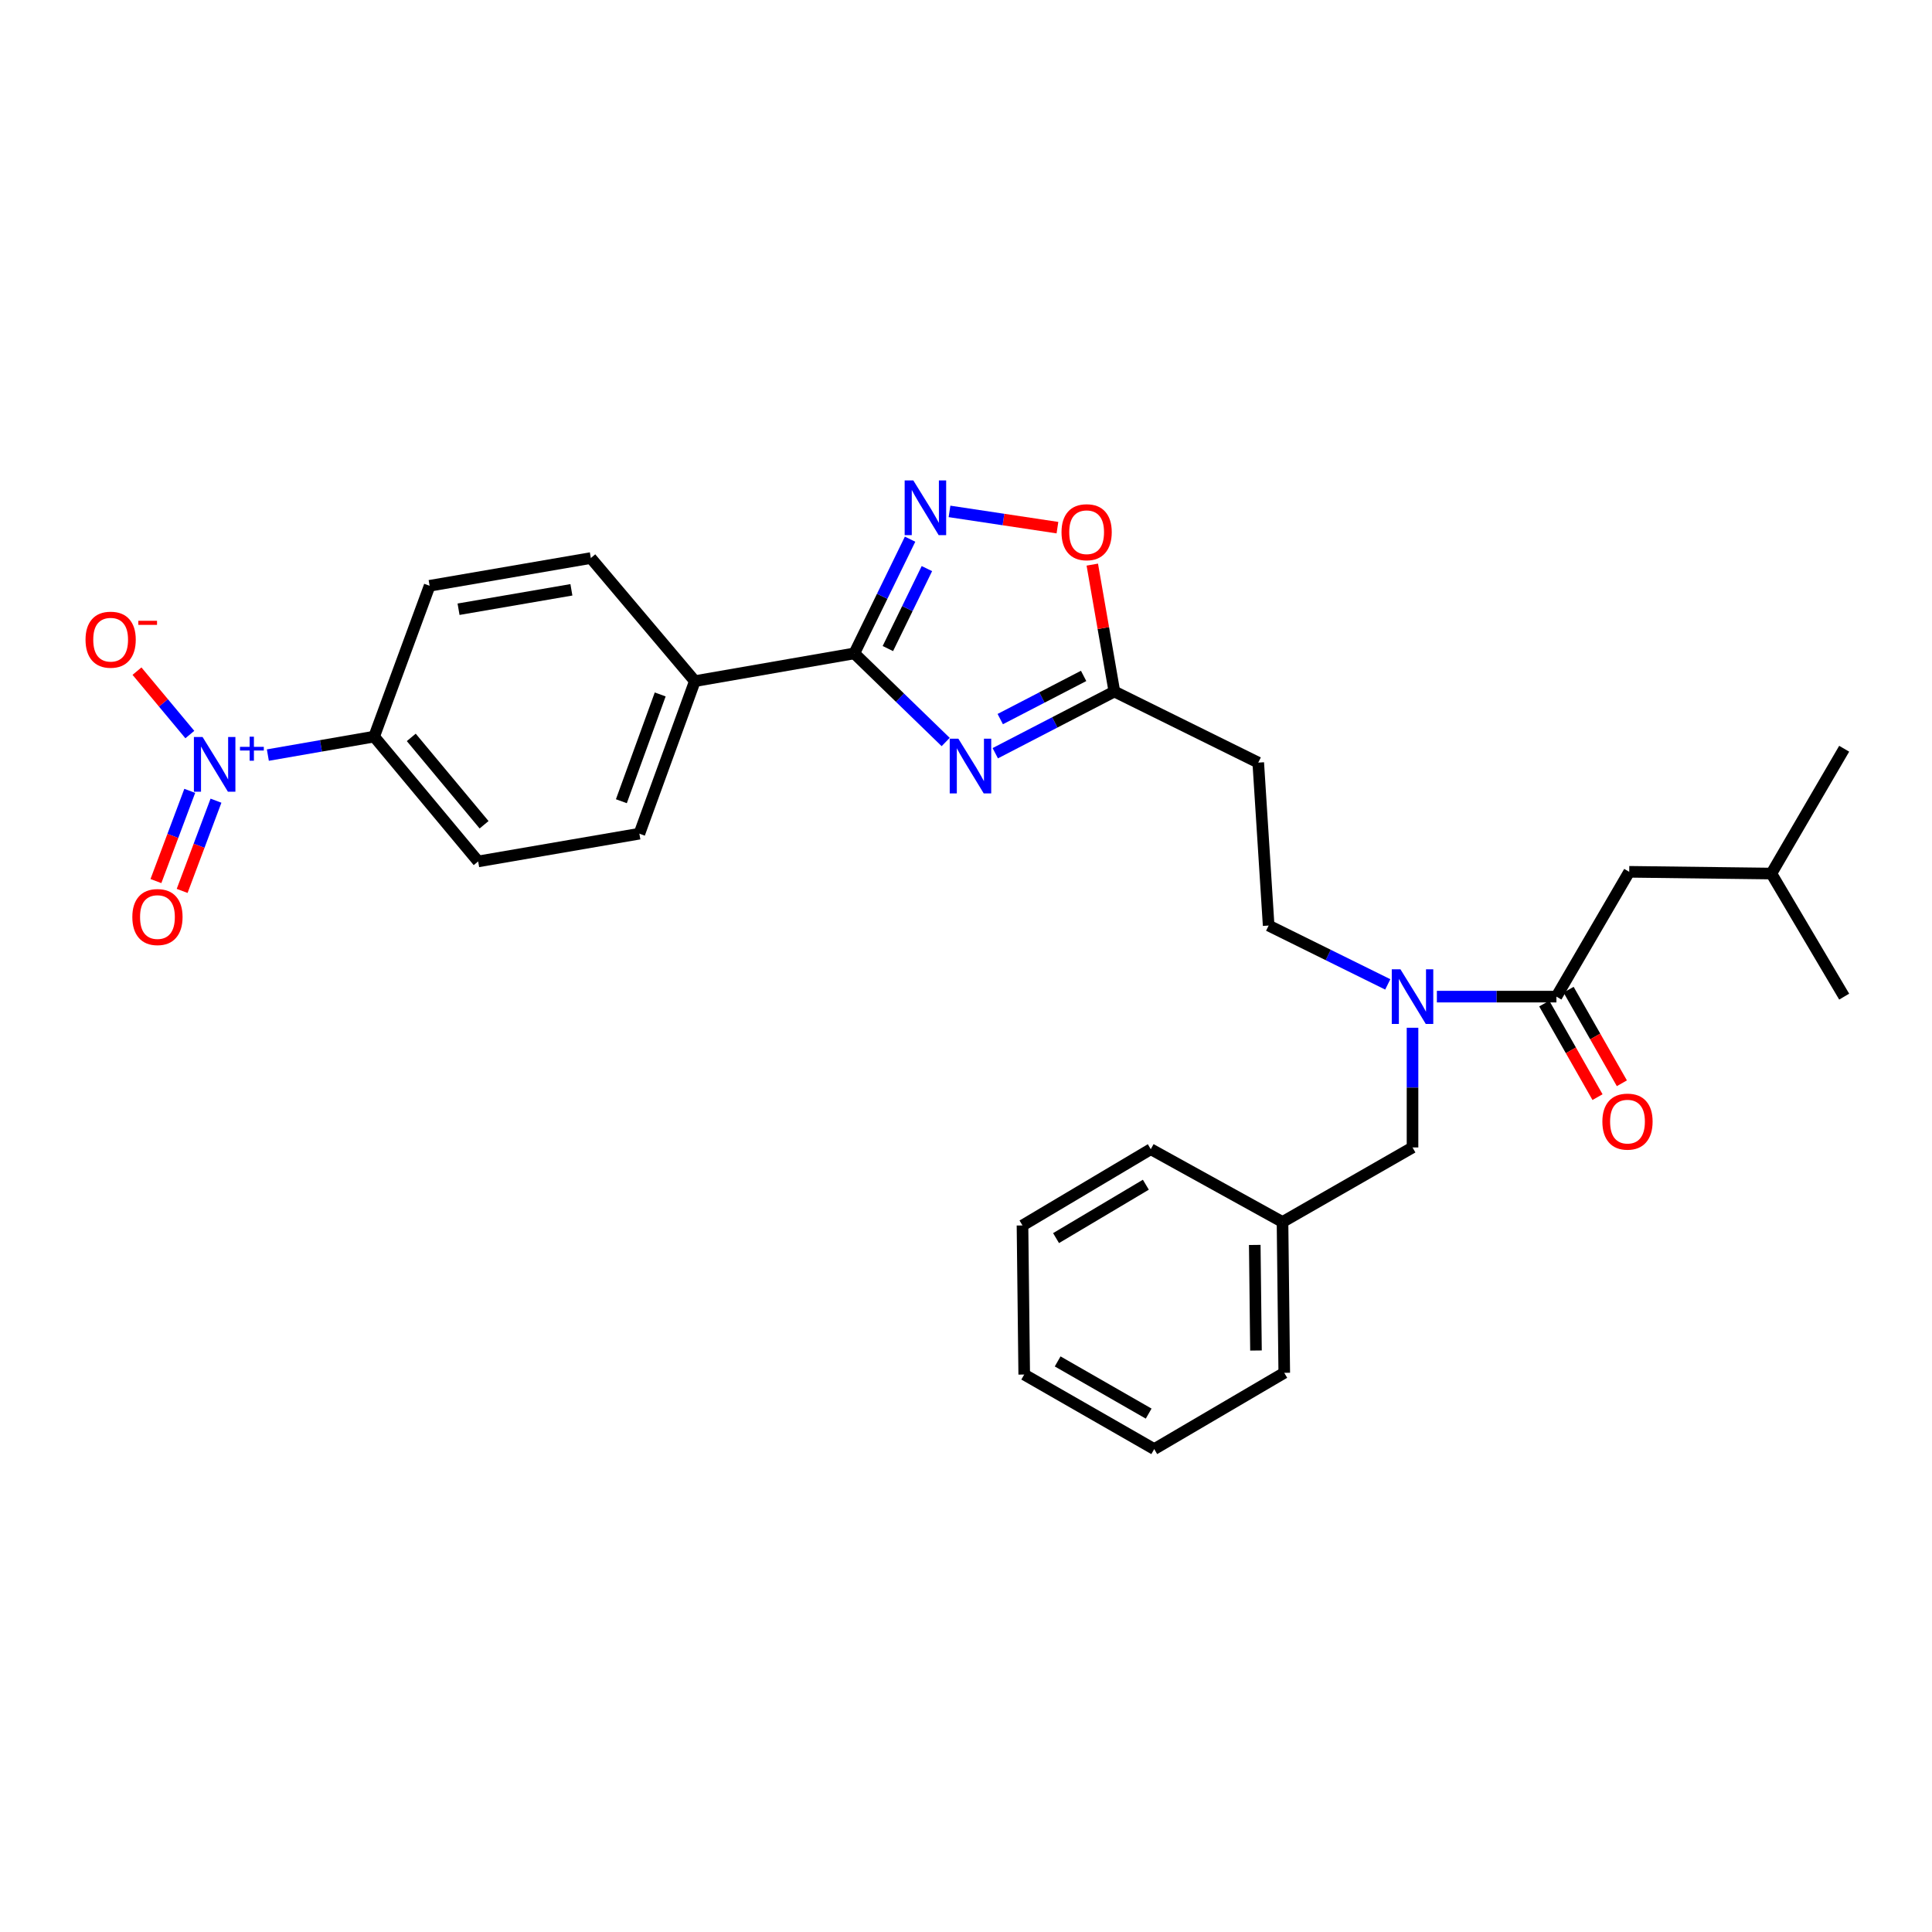 <?xml version='1.0' encoding='iso-8859-1'?>
<svg version='1.1' baseProfile='full'
              xmlns='http://www.w3.org/2000/svg'
                      xmlns:rdkit='http://www.rdkit.org/xml'
                      xmlns:xlink='http://www.w3.org/1999/xlink'
                  xml:space='preserve'
width='1000px' height='1000px' viewBox='0 0 1000 1000'>
<!-- END OF HEADER -->
<rect style='opacity:1.0;fill:#FFFFFF;stroke:none' width='1000' height='1000' x='0' y='0'> </rect>
<path class='bond-0' d='M 718.304,509.522 L 687.477,494.295' style='fill:none;fill-rule:evenodd;stroke:#0000FF;stroke-width:6px;stroke-linecap:butt;stroke-linejoin:miter;stroke-opacity:1' />
<path class='bond-0' d='M 687.477,494.295 L 656.649,479.068' style='fill:none;fill-rule:evenodd;stroke:#000000;stroke-width:6px;stroke-linecap:butt;stroke-linejoin:miter;stroke-opacity:1' />
<path class='bond-1' d='M 731.121,531.965 L 731.121,562.941' style='fill:none;fill-rule:evenodd;stroke:#0000FF;stroke-width:6px;stroke-linecap:butt;stroke-linejoin:miter;stroke-opacity:1' />
<path class='bond-1' d='M 731.121,562.941 L 731.121,593.918' style='fill:none;fill-rule:evenodd;stroke:#000000;stroke-width:6px;stroke-linecap:butt;stroke-linejoin:miter;stroke-opacity:1' />
<path class='bond-2' d='M 743.723,515.853 L 774.662,515.853' style='fill:none;fill-rule:evenodd;stroke:#0000FF;stroke-width:6px;stroke-linecap:butt;stroke-linejoin:miter;stroke-opacity:1' />
<path class='bond-2' d='M 774.662,515.853 L 805.601,515.853' style='fill:none;fill-rule:evenodd;stroke:#000000;stroke-width:6px;stroke-linecap:butt;stroke-linejoin:miter;stroke-opacity:1' />
<path class='bond-3' d='M 442.199,338.196 L 465.84,361.131' style='fill:none;fill-rule:evenodd;stroke:#000000;stroke-width:6px;stroke-linecap:butt;stroke-linejoin:miter;stroke-opacity:1' />
<path class='bond-3' d='M 465.84,361.131 L 489.481,384.065' style='fill:none;fill-rule:evenodd;stroke:#0000FF;stroke-width:6px;stroke-linecap:butt;stroke-linejoin:miter;stroke-opacity:1' />
<path class='bond-4' d='M 442.199,338.196 L 456.628,308.638' style='fill:none;fill-rule:evenodd;stroke:#000000;stroke-width:6px;stroke-linecap:butt;stroke-linejoin:miter;stroke-opacity:1' />
<path class='bond-4' d='M 456.628,308.638 L 471.057,279.079' style='fill:none;fill-rule:evenodd;stroke:#0000FF;stroke-width:6px;stroke-linecap:butt;stroke-linejoin:miter;stroke-opacity:1' />
<path class='bond-4' d='M 459.559,335.69 L 469.659,314.999' style='fill:none;fill-rule:evenodd;stroke:#000000;stroke-width:6px;stroke-linecap:butt;stroke-linejoin:miter;stroke-opacity:1' />
<path class='bond-4' d='M 469.659,314.999 L 479.76,294.308' style='fill:none;fill-rule:evenodd;stroke:#0000FF;stroke-width:6px;stroke-linecap:butt;stroke-linejoin:miter;stroke-opacity:1' />
<path class='bond-5' d='M 442.199,338.196 L 359.655,352.553' style='fill:none;fill-rule:evenodd;stroke:#000000;stroke-width:6px;stroke-linecap:butt;stroke-linejoin:miter;stroke-opacity:1' />
<path class='bond-6' d='M 515.152,389.866 L 545.974,373.9' style='fill:none;fill-rule:evenodd;stroke:#0000FF;stroke-width:6px;stroke-linecap:butt;stroke-linejoin:miter;stroke-opacity:1' />
<path class='bond-6' d='M 545.974,373.9 L 576.795,357.934' style='fill:none;fill-rule:evenodd;stroke:#000000;stroke-width:6px;stroke-linecap:butt;stroke-linejoin:miter;stroke-opacity:1' />
<path class='bond-6' d='M 517.728,372.2 L 539.304,361.024' style='fill:none;fill-rule:evenodd;stroke:#0000FF;stroke-width:6px;stroke-linecap:butt;stroke-linejoin:miter;stroke-opacity:1' />
<path class='bond-6' d='M 539.304,361.024 L 560.879,349.848' style='fill:none;fill-rule:evenodd;stroke:#000000;stroke-width:6px;stroke-linecap:butt;stroke-linejoin:miter;stroke-opacity:1' />
<path class='bond-7' d='M 576.795,357.934 L 571.083,325.089' style='fill:none;fill-rule:evenodd;stroke:#000000;stroke-width:6px;stroke-linecap:butt;stroke-linejoin:miter;stroke-opacity:1' />
<path class='bond-7' d='M 571.083,325.089 L 565.37,292.244' style='fill:none;fill-rule:evenodd;stroke:#FF0000;stroke-width:6px;stroke-linecap:butt;stroke-linejoin:miter;stroke-opacity:1' />
<path class='bond-8' d='M 576.795,357.934 L 651.267,394.727' style='fill:none;fill-rule:evenodd;stroke:#000000;stroke-width:6px;stroke-linecap:butt;stroke-linejoin:miter;stroke-opacity:1' />
<path class='bond-9' d='M 547.329,273.114 L 519.395,268.907' style='fill:none;fill-rule:evenodd;stroke:#FF0000;stroke-width:6px;stroke-linecap:butt;stroke-linejoin:miter;stroke-opacity:1' />
<path class='bond-9' d='M 519.395,268.907 L 491.46,264.7' style='fill:none;fill-rule:evenodd;stroke:#0000FF;stroke-width:6px;stroke-linecap:butt;stroke-linejoin:miter;stroke-opacity:1' />
<path class='bond-10' d='M 138.642,390.832 L 166.149,386.049' style='fill:none;fill-rule:evenodd;stroke:#0000FF;stroke-width:6px;stroke-linecap:butt;stroke-linejoin:miter;stroke-opacity:1' />
<path class='bond-10' d='M 166.149,386.049 L 193.655,381.265' style='fill:none;fill-rule:evenodd;stroke:#000000;stroke-width:6px;stroke-linecap:butt;stroke-linejoin:miter;stroke-opacity:1' />
<path class='bond-11' d='M 98.26,380.209 L 84.582,363.794' style='fill:none;fill-rule:evenodd;stroke:#0000FF;stroke-width:6px;stroke-linecap:butt;stroke-linejoin:miter;stroke-opacity:1' />
<path class='bond-11' d='M 84.582,363.794 L 70.904,347.379' style='fill:none;fill-rule:evenodd;stroke:#FF0000;stroke-width:6px;stroke-linecap:butt;stroke-linejoin:miter;stroke-opacity:1' />
<path class='bond-12' d='M 98.214,409.344 L 89.459,432.693' style='fill:none;fill-rule:evenodd;stroke:#0000FF;stroke-width:6px;stroke-linecap:butt;stroke-linejoin:miter;stroke-opacity:1' />
<path class='bond-12' d='M 89.459,432.693 L 80.704,456.041' style='fill:none;fill-rule:evenodd;stroke:#FF0000;stroke-width:6px;stroke-linecap:butt;stroke-linejoin:miter;stroke-opacity:1' />
<path class='bond-12' d='M 111.792,414.435 L 103.037,437.784' style='fill:none;fill-rule:evenodd;stroke:#0000FF;stroke-width:6px;stroke-linecap:butt;stroke-linejoin:miter;stroke-opacity:1' />
<path class='bond-12' d='M 103.037,437.784 L 94.282,461.133' style='fill:none;fill-rule:evenodd;stroke:#FF0000;stroke-width:6px;stroke-linecap:butt;stroke-linejoin:miter;stroke-opacity:1' />
<path class='bond-13' d='M 193.655,381.265 L 247.495,445.868' style='fill:none;fill-rule:evenodd;stroke:#000000;stroke-width:6px;stroke-linecap:butt;stroke-linejoin:miter;stroke-opacity:1' />
<path class='bond-13' d='M 212.871,381.672 L 250.559,426.894' style='fill:none;fill-rule:evenodd;stroke:#000000;stroke-width:6px;stroke-linecap:butt;stroke-linejoin:miter;stroke-opacity:1' />
<path class='bond-14' d='M 193.655,381.265 L 222.368,303.2' style='fill:none;fill-rule:evenodd;stroke:#000000;stroke-width:6px;stroke-linecap:butt;stroke-linejoin:miter;stroke-opacity:1' />
<path class='bond-15' d='M 247.495,445.868 L 330.942,431.512' style='fill:none;fill-rule:evenodd;stroke:#000000;stroke-width:6px;stroke-linecap:butt;stroke-linejoin:miter;stroke-opacity:1' />
<path class='bond-16' d='M 222.368,303.2 L 305.815,288.844' style='fill:none;fill-rule:evenodd;stroke:#000000;stroke-width:6px;stroke-linecap:butt;stroke-linejoin:miter;stroke-opacity:1' />
<path class='bond-16' d='M 237.344,315.338 L 295.756,305.288' style='fill:none;fill-rule:evenodd;stroke:#000000;stroke-width:6px;stroke-linecap:butt;stroke-linejoin:miter;stroke-opacity:1' />
<path class='bond-17' d='M 359.655,352.553 L 305.815,288.844' style='fill:none;fill-rule:evenodd;stroke:#000000;stroke-width:6px;stroke-linecap:butt;stroke-linejoin:miter;stroke-opacity:1' />
<path class='bond-18' d='M 359.655,352.553 L 330.942,431.512' style='fill:none;fill-rule:evenodd;stroke:#000000;stroke-width:6px;stroke-linecap:butt;stroke-linejoin:miter;stroke-opacity:1' />
<path class='bond-18' d='M 341.72,359.441 L 321.621,414.712' style='fill:none;fill-rule:evenodd;stroke:#000000;stroke-width:6px;stroke-linecap:butt;stroke-linejoin:miter;stroke-opacity:1' />
<path class='bond-19' d='M 651.267,394.727 L 656.649,479.068' style='fill:none;fill-rule:evenodd;stroke:#000000;stroke-width:6px;stroke-linecap:butt;stroke-linejoin:miter;stroke-opacity:1' />
<path class='bond-20' d='M 731.121,593.918 L 663.827,632.5' style='fill:none;fill-rule:evenodd;stroke:#000000;stroke-width:6px;stroke-linecap:butt;stroke-linejoin:miter;stroke-opacity:1' />
<path class='bond-21' d='M 663.827,632.5 L 664.729,710.565' style='fill:none;fill-rule:evenodd;stroke:#000000;stroke-width:6px;stroke-linecap:butt;stroke-linejoin:miter;stroke-opacity:1' />
<path class='bond-21' d='M 649.462,644.377 L 650.094,699.023' style='fill:none;fill-rule:evenodd;stroke:#000000;stroke-width:6px;stroke-linecap:butt;stroke-linejoin:miter;stroke-opacity:1' />
<path class='bond-22' d='M 663.827,632.5 L 595.639,594.821' style='fill:none;fill-rule:evenodd;stroke:#000000;stroke-width:6px;stroke-linecap:butt;stroke-linejoin:miter;stroke-opacity:1' />
<path class='bond-23' d='M 664.729,710.565 L 597.427,750.049' style='fill:none;fill-rule:evenodd;stroke:#000000;stroke-width:6px;stroke-linecap:butt;stroke-linejoin:miter;stroke-opacity:1' />
<path class='bond-24' d='M 595.639,594.821 L 529.239,634.296' style='fill:none;fill-rule:evenodd;stroke:#000000;stroke-width:6px;stroke-linecap:butt;stroke-linejoin:miter;stroke-opacity:1' />
<path class='bond-24' d='M 593.089,613.207 L 546.61,640.84' style='fill:none;fill-rule:evenodd;stroke:#000000;stroke-width:6px;stroke-linecap:butt;stroke-linejoin:miter;stroke-opacity:1' />
<path class='bond-25' d='M 529.239,634.296 L 530.133,711.459' style='fill:none;fill-rule:evenodd;stroke:#000000;stroke-width:6px;stroke-linecap:butt;stroke-linejoin:miter;stroke-opacity:1' />
<path class='bond-26' d='M 597.427,750.049 L 530.133,711.459' style='fill:none;fill-rule:evenodd;stroke:#000000;stroke-width:6px;stroke-linecap:butt;stroke-linejoin:miter;stroke-opacity:1' />
<path class='bond-26' d='M 594.547,731.681 L 547.441,704.668' style='fill:none;fill-rule:evenodd;stroke:#000000;stroke-width:6px;stroke-linecap:butt;stroke-linejoin:miter;stroke-opacity:1' />
<path class='bond-27' d='M 799.3,519.44 L 813.087,543.657' style='fill:none;fill-rule:evenodd;stroke:#000000;stroke-width:6px;stroke-linecap:butt;stroke-linejoin:miter;stroke-opacity:1' />
<path class='bond-27' d='M 813.087,543.657 L 826.874,567.873' style='fill:none;fill-rule:evenodd;stroke:#FF0000;stroke-width:6px;stroke-linecap:butt;stroke-linejoin:miter;stroke-opacity:1' />
<path class='bond-27' d='M 811.902,512.266 L 825.689,536.482' style='fill:none;fill-rule:evenodd;stroke:#000000;stroke-width:6px;stroke-linecap:butt;stroke-linejoin:miter;stroke-opacity:1' />
<path class='bond-27' d='M 825.689,536.482 L 839.476,560.698' style='fill:none;fill-rule:evenodd;stroke:#FF0000;stroke-width:6px;stroke-linecap:butt;stroke-linejoin:miter;stroke-opacity:1' />
<path class='bond-28' d='M 805.601,515.853 L 843.28,451.25' style='fill:none;fill-rule:evenodd;stroke:#000000;stroke-width:6px;stroke-linecap:butt;stroke-linejoin:miter;stroke-opacity:1' />
<path class='bond-29' d='M 843.28,451.25 L 916.858,452.152' style='fill:none;fill-rule:evenodd;stroke:#000000;stroke-width:6px;stroke-linecap:butt;stroke-linejoin:miter;stroke-opacity:1' />
<path class='bond-30' d='M 916.858,452.152 L 954.545,387.549' style='fill:none;fill-rule:evenodd;stroke:#000000;stroke-width:6px;stroke-linecap:butt;stroke-linejoin:miter;stroke-opacity:1' />
<path class='bond-31' d='M 916.858,452.152 L 954.545,515.853' style='fill:none;fill-rule:evenodd;stroke:#000000;stroke-width:6px;stroke-linecap:butt;stroke-linejoin:miter;stroke-opacity:1' />
<path  class='atom-0' d='M 724.861 501.693
L 734.141 516.693
Q 735.061 518.173, 736.541 520.853
Q 738.021 523.533, 738.101 523.693
L 738.101 501.693
L 741.861 501.693
L 741.861 530.013
L 737.981 530.013
L 728.021 513.613
Q 726.861 511.693, 725.621 509.493
Q 724.421 507.293, 724.061 506.613
L 724.061 530.013
L 720.381 530.013
L 720.381 501.693
L 724.861 501.693
' fill='#0000FF'/>
<path  class='atom-2' d='M 496.055 382.356
L 505.335 397.356
Q 506.255 398.836, 507.735 401.516
Q 509.215 404.196, 509.295 404.356
L 509.295 382.356
L 513.055 382.356
L 513.055 410.676
L 509.175 410.676
L 499.215 394.276
Q 498.055 392.356, 496.815 390.156
Q 495.615 387.956, 495.255 387.276
L 495.255 410.676
L 491.575 410.676
L 491.575 382.356
L 496.055 382.356
' fill='#0000FF'/>
<path  class='atom-4' d='M 549.439 275.47
Q 549.439 268.67, 552.799 264.87
Q 556.159 261.07, 562.439 261.07
Q 568.719 261.07, 572.079 264.87
Q 575.439 268.67, 575.439 275.47
Q 575.439 282.35, 572.039 286.27
Q 568.639 290.15, 562.439 290.15
Q 556.199 290.15, 552.799 286.27
Q 549.439 282.39, 549.439 275.47
M 562.439 286.95
Q 566.759 286.95, 569.079 284.07
Q 571.439 281.15, 571.439 275.47
Q 571.439 269.91, 569.079 267.11
Q 566.759 264.27, 562.439 264.27
Q 558.119 264.27, 555.759 267.07
Q 553.439 269.87, 553.439 275.47
Q 553.439 281.19, 555.759 284.07
Q 558.119 286.95, 562.439 286.95
' fill='#FF0000'/>
<path  class='atom-5' d='M 472.732 248.662
L 482.012 263.662
Q 482.932 265.142, 484.412 267.822
Q 485.892 270.502, 485.972 270.662
L 485.972 248.662
L 489.732 248.662
L 489.732 276.982
L 485.852 276.982
L 475.892 260.582
Q 474.732 258.662, 473.492 256.462
Q 472.292 254.262, 471.932 253.582
L 471.932 276.982
L 468.252 276.982
L 468.252 248.662
L 472.732 248.662
' fill='#0000FF'/>
<path  class='atom-6' d='M 104.843 381.461
L 114.123 396.461
Q 115.043 397.941, 116.523 400.621
Q 118.003 403.301, 118.083 403.461
L 118.083 381.461
L 121.843 381.461
L 121.843 409.781
L 117.963 409.781
L 108.003 393.381
Q 106.843 391.461, 105.603 389.261
Q 104.403 387.061, 104.043 386.381
L 104.043 409.781
L 100.363 409.781
L 100.363 381.461
L 104.843 381.461
' fill='#0000FF'/>
<path  class='atom-6' d='M 124.219 386.566
L 129.208 386.566
L 129.208 381.313
L 131.426 381.313
L 131.426 386.566
L 136.548 386.566
L 136.548 388.467
L 131.426 388.467
L 131.426 393.747
L 129.208 393.747
L 129.208 388.467
L 124.219 388.467
L 124.219 386.566
' fill='#0000FF'/>
<path  class='atom-8' d='M 44.271 331.098
Q 44.271 324.298, 47.631 320.498
Q 50.991 316.698, 57.271 316.698
Q 63.551 316.698, 66.911 320.498
Q 70.271 324.298, 70.271 331.098
Q 70.271 337.978, 66.871 341.898
Q 63.471 345.778, 57.271 345.778
Q 51.031 345.778, 47.631 341.898
Q 44.271 338.018, 44.271 331.098
M 57.271 342.578
Q 61.591 342.578, 63.911 339.698
Q 66.271 336.778, 66.271 331.098
Q 66.271 325.538, 63.911 322.738
Q 61.591 319.898, 57.271 319.898
Q 52.951 319.898, 50.591 322.698
Q 48.271 325.498, 48.271 331.098
Q 48.271 336.818, 50.591 339.698
Q 52.951 342.578, 57.271 342.578
' fill='#FF0000'/>
<path  class='atom-8' d='M 71.591 321.321
L 81.28 321.321
L 81.28 323.433
L 71.591 323.433
L 71.591 321.321
' fill='#FF0000'/>
<path  class='atom-9' d='M 68.496 474.661
Q 68.496 467.861, 71.856 464.061
Q 75.216 460.261, 81.496 460.261
Q 87.776 460.261, 91.136 464.061
Q 94.496 467.861, 94.496 474.661
Q 94.496 481.541, 91.096 485.461
Q 87.696 489.341, 81.496 489.341
Q 75.256 489.341, 71.856 485.461
Q 68.496 481.581, 68.496 474.661
M 81.496 486.141
Q 85.816 486.141, 88.136 483.261
Q 90.496 480.341, 90.496 474.661
Q 90.496 469.101, 88.136 466.301
Q 85.816 463.461, 81.496 463.461
Q 77.176 463.461, 74.816 466.261
Q 72.496 469.061, 72.496 474.661
Q 72.496 480.381, 74.816 483.261
Q 77.176 486.141, 81.496 486.141
' fill='#FF0000'/>
<path  class='atom-25' d='M 829.386 580.544
Q 829.386 573.744, 832.746 569.944
Q 836.106 566.144, 842.386 566.144
Q 848.666 566.144, 852.026 569.944
Q 855.386 573.744, 855.386 580.544
Q 855.386 587.424, 851.986 591.344
Q 848.586 595.224, 842.386 595.224
Q 836.146 595.224, 832.746 591.344
Q 829.386 587.464, 829.386 580.544
M 842.386 592.024
Q 846.706 592.024, 849.026 589.144
Q 851.386 586.224, 851.386 580.544
Q 851.386 574.984, 849.026 572.184
Q 846.706 569.344, 842.386 569.344
Q 838.066 569.344, 835.706 572.144
Q 833.386 574.944, 833.386 580.544
Q 833.386 586.264, 835.706 589.144
Q 838.066 592.024, 842.386 592.024
' fill='#FF0000'/>
</svg>
